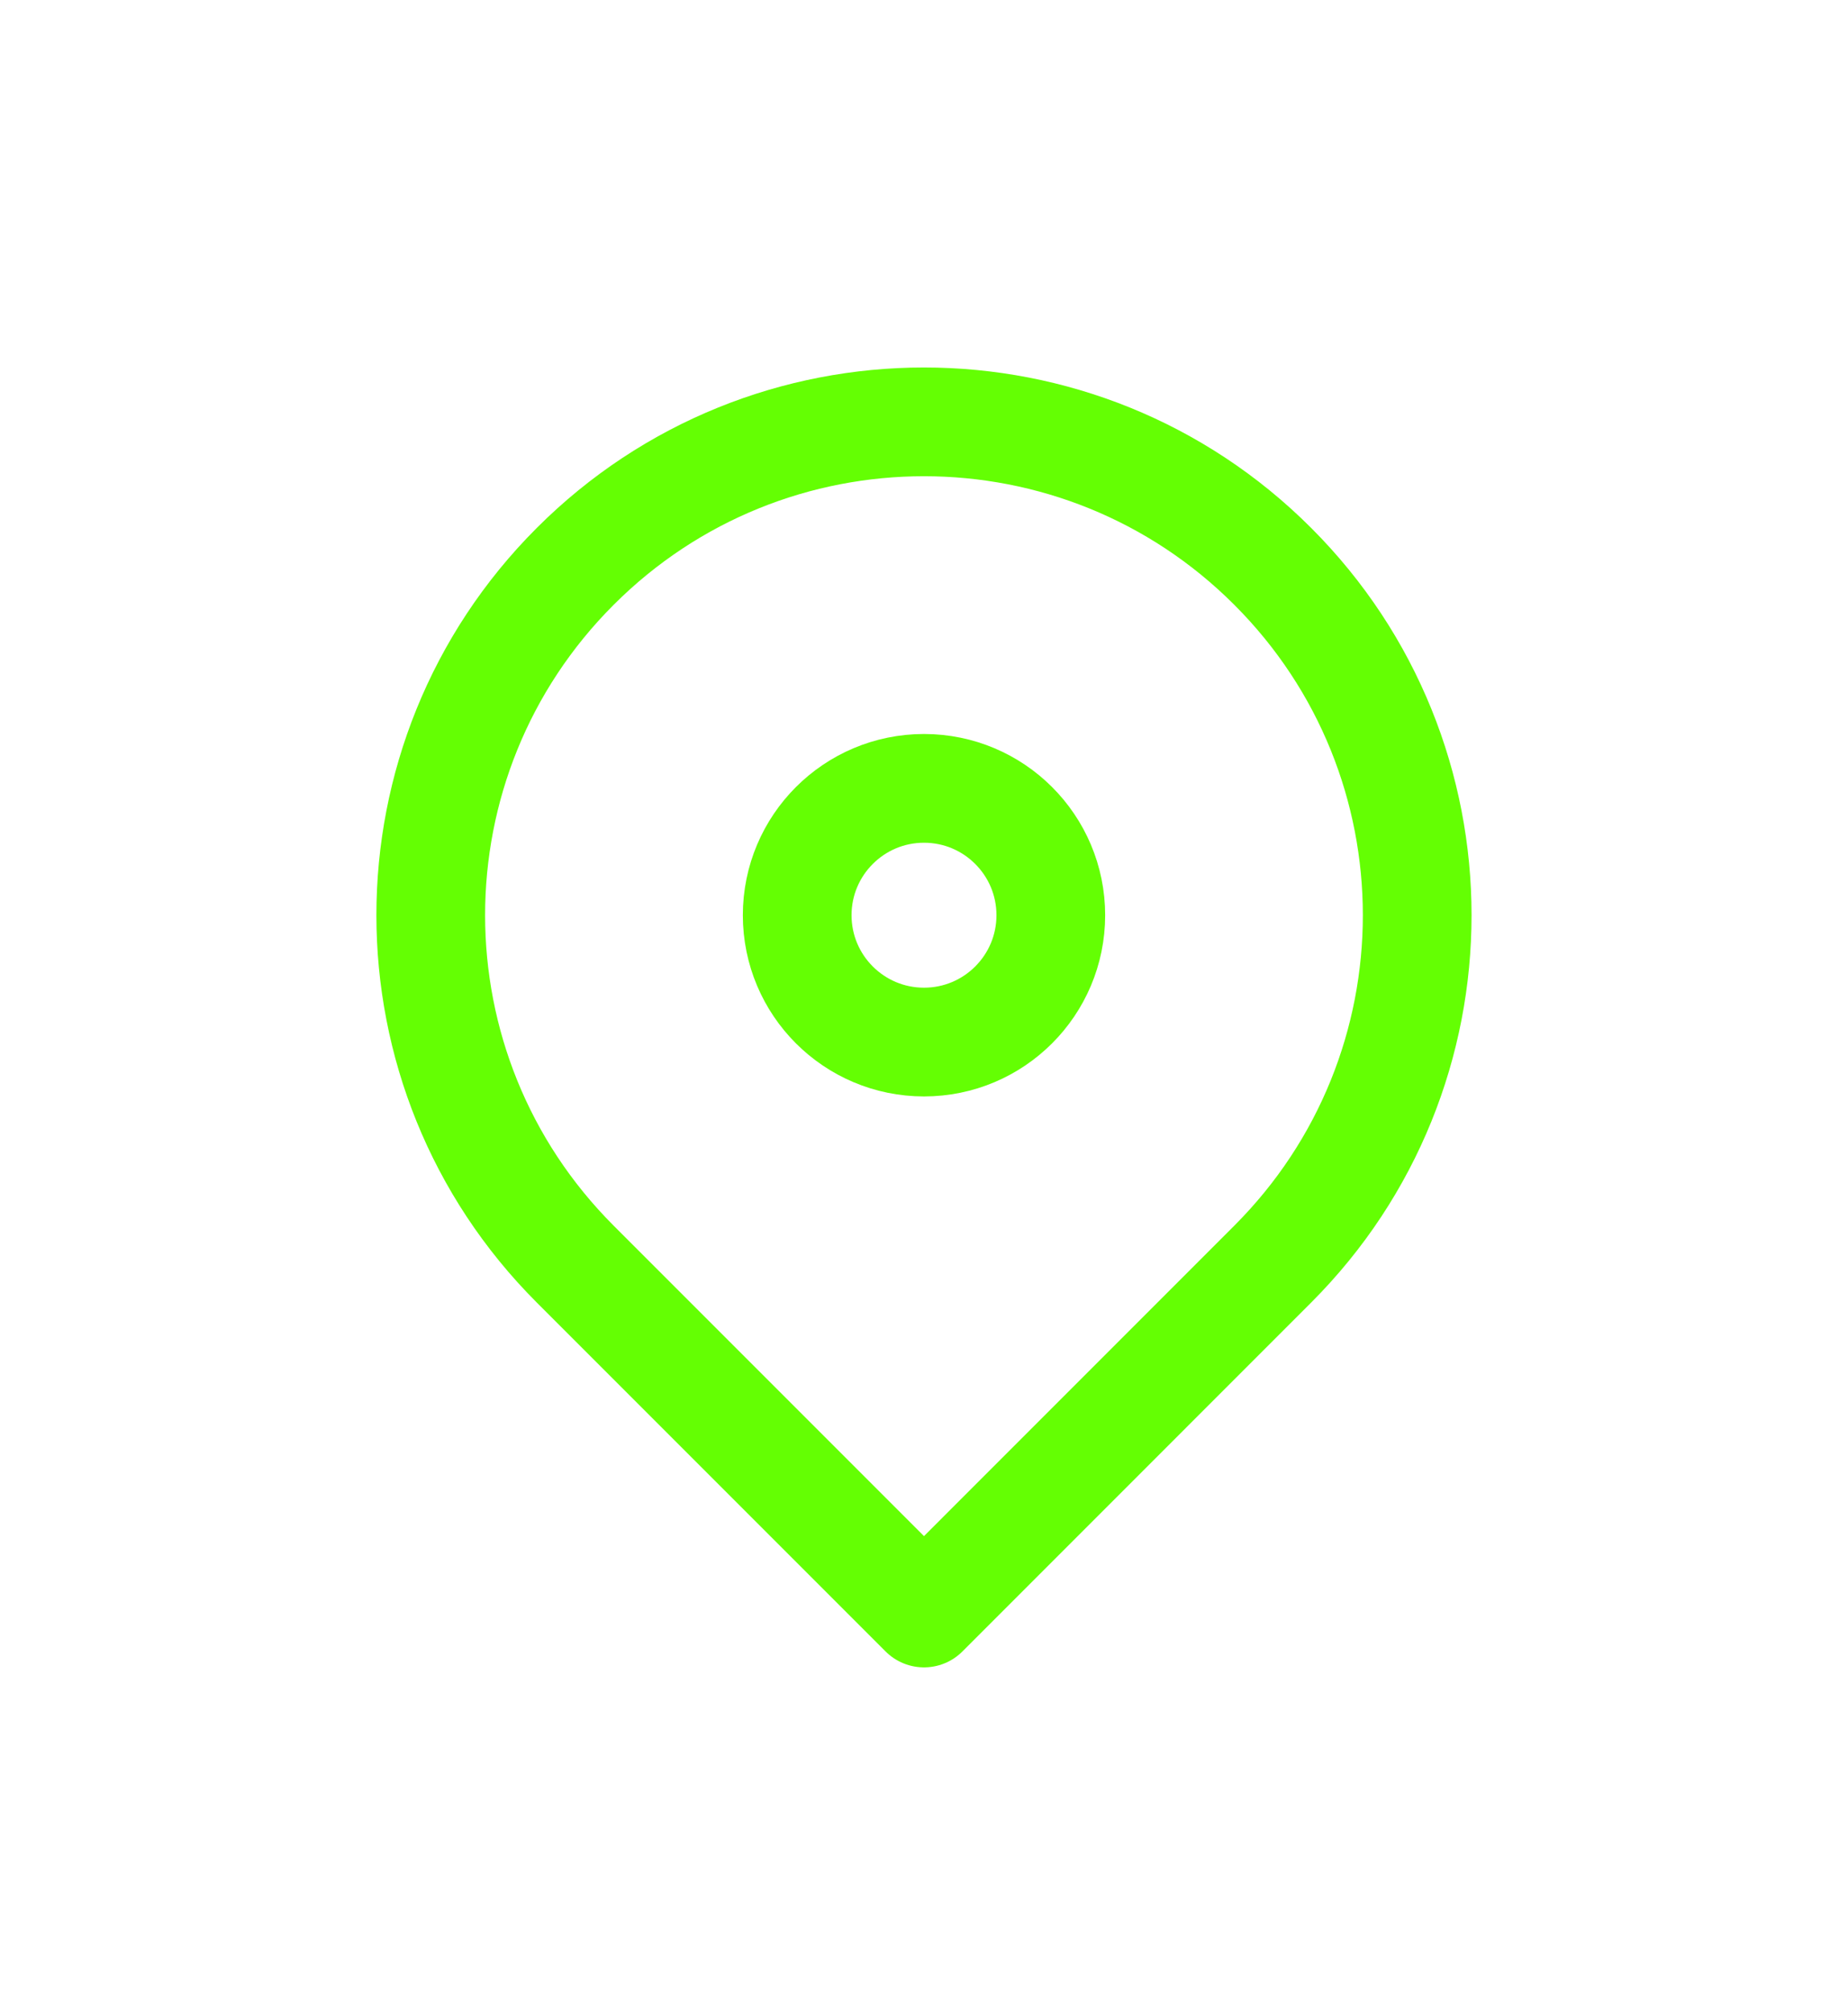 <svg width="34" height="37" viewBox="0 0 34 37" fill="none" xmlns="http://www.w3.org/2000/svg">
<g filter="url(#filter0_d_48_813)">
<circle cx="17" cy="16.833" r="2.333" stroke="#64FF03" stroke-width="2"/>
<path d="M17 29.667L23.416 23.25C26.96 19.706 26.96 13.96 23.416 10.417C19.873 6.873 14.127 6.873 10.583 10.417C7.039 13.96 7.039 19.706 10.583 23.25L17 29.667Z" stroke="#64FF03" stroke-width="2" stroke-linejoin="round"/>
</g>
<defs>
<filter id="filter0_d_48_813" x="-3" y="-2" width="40" height="40" filterUnits="userSpaceOnUse" color-interpolation-filters="sRGB">
<feFlood flood-opacity="0" result="BackgroundImageFix"/>
<feColorMatrix in="SourceAlpha" type="matrix" values="0 0 0 0 0 0 0 0 0 0 0 0 0 0 0 0 0 0 127 0" result="hardAlpha"/>
<feOffset/>
<feGaussianBlur stdDeviation="3"/>
<feComposite in2="hardAlpha" operator="out"/>
<feColorMatrix type="matrix" values="0 0 0 0 0.392 0 0 0 0 1 0 0 0 0 0.012 0 0 0 1 0"/>
<feBlend mode="normal" in2="BackgroundImageFix" result="effect1_dropShadow_48_813"/>
<feBlend mode="normal" in="SourceGraphic" in2="effect1_dropShadow_48_813" result="shape"/>
</filter>
</defs>
</svg>
